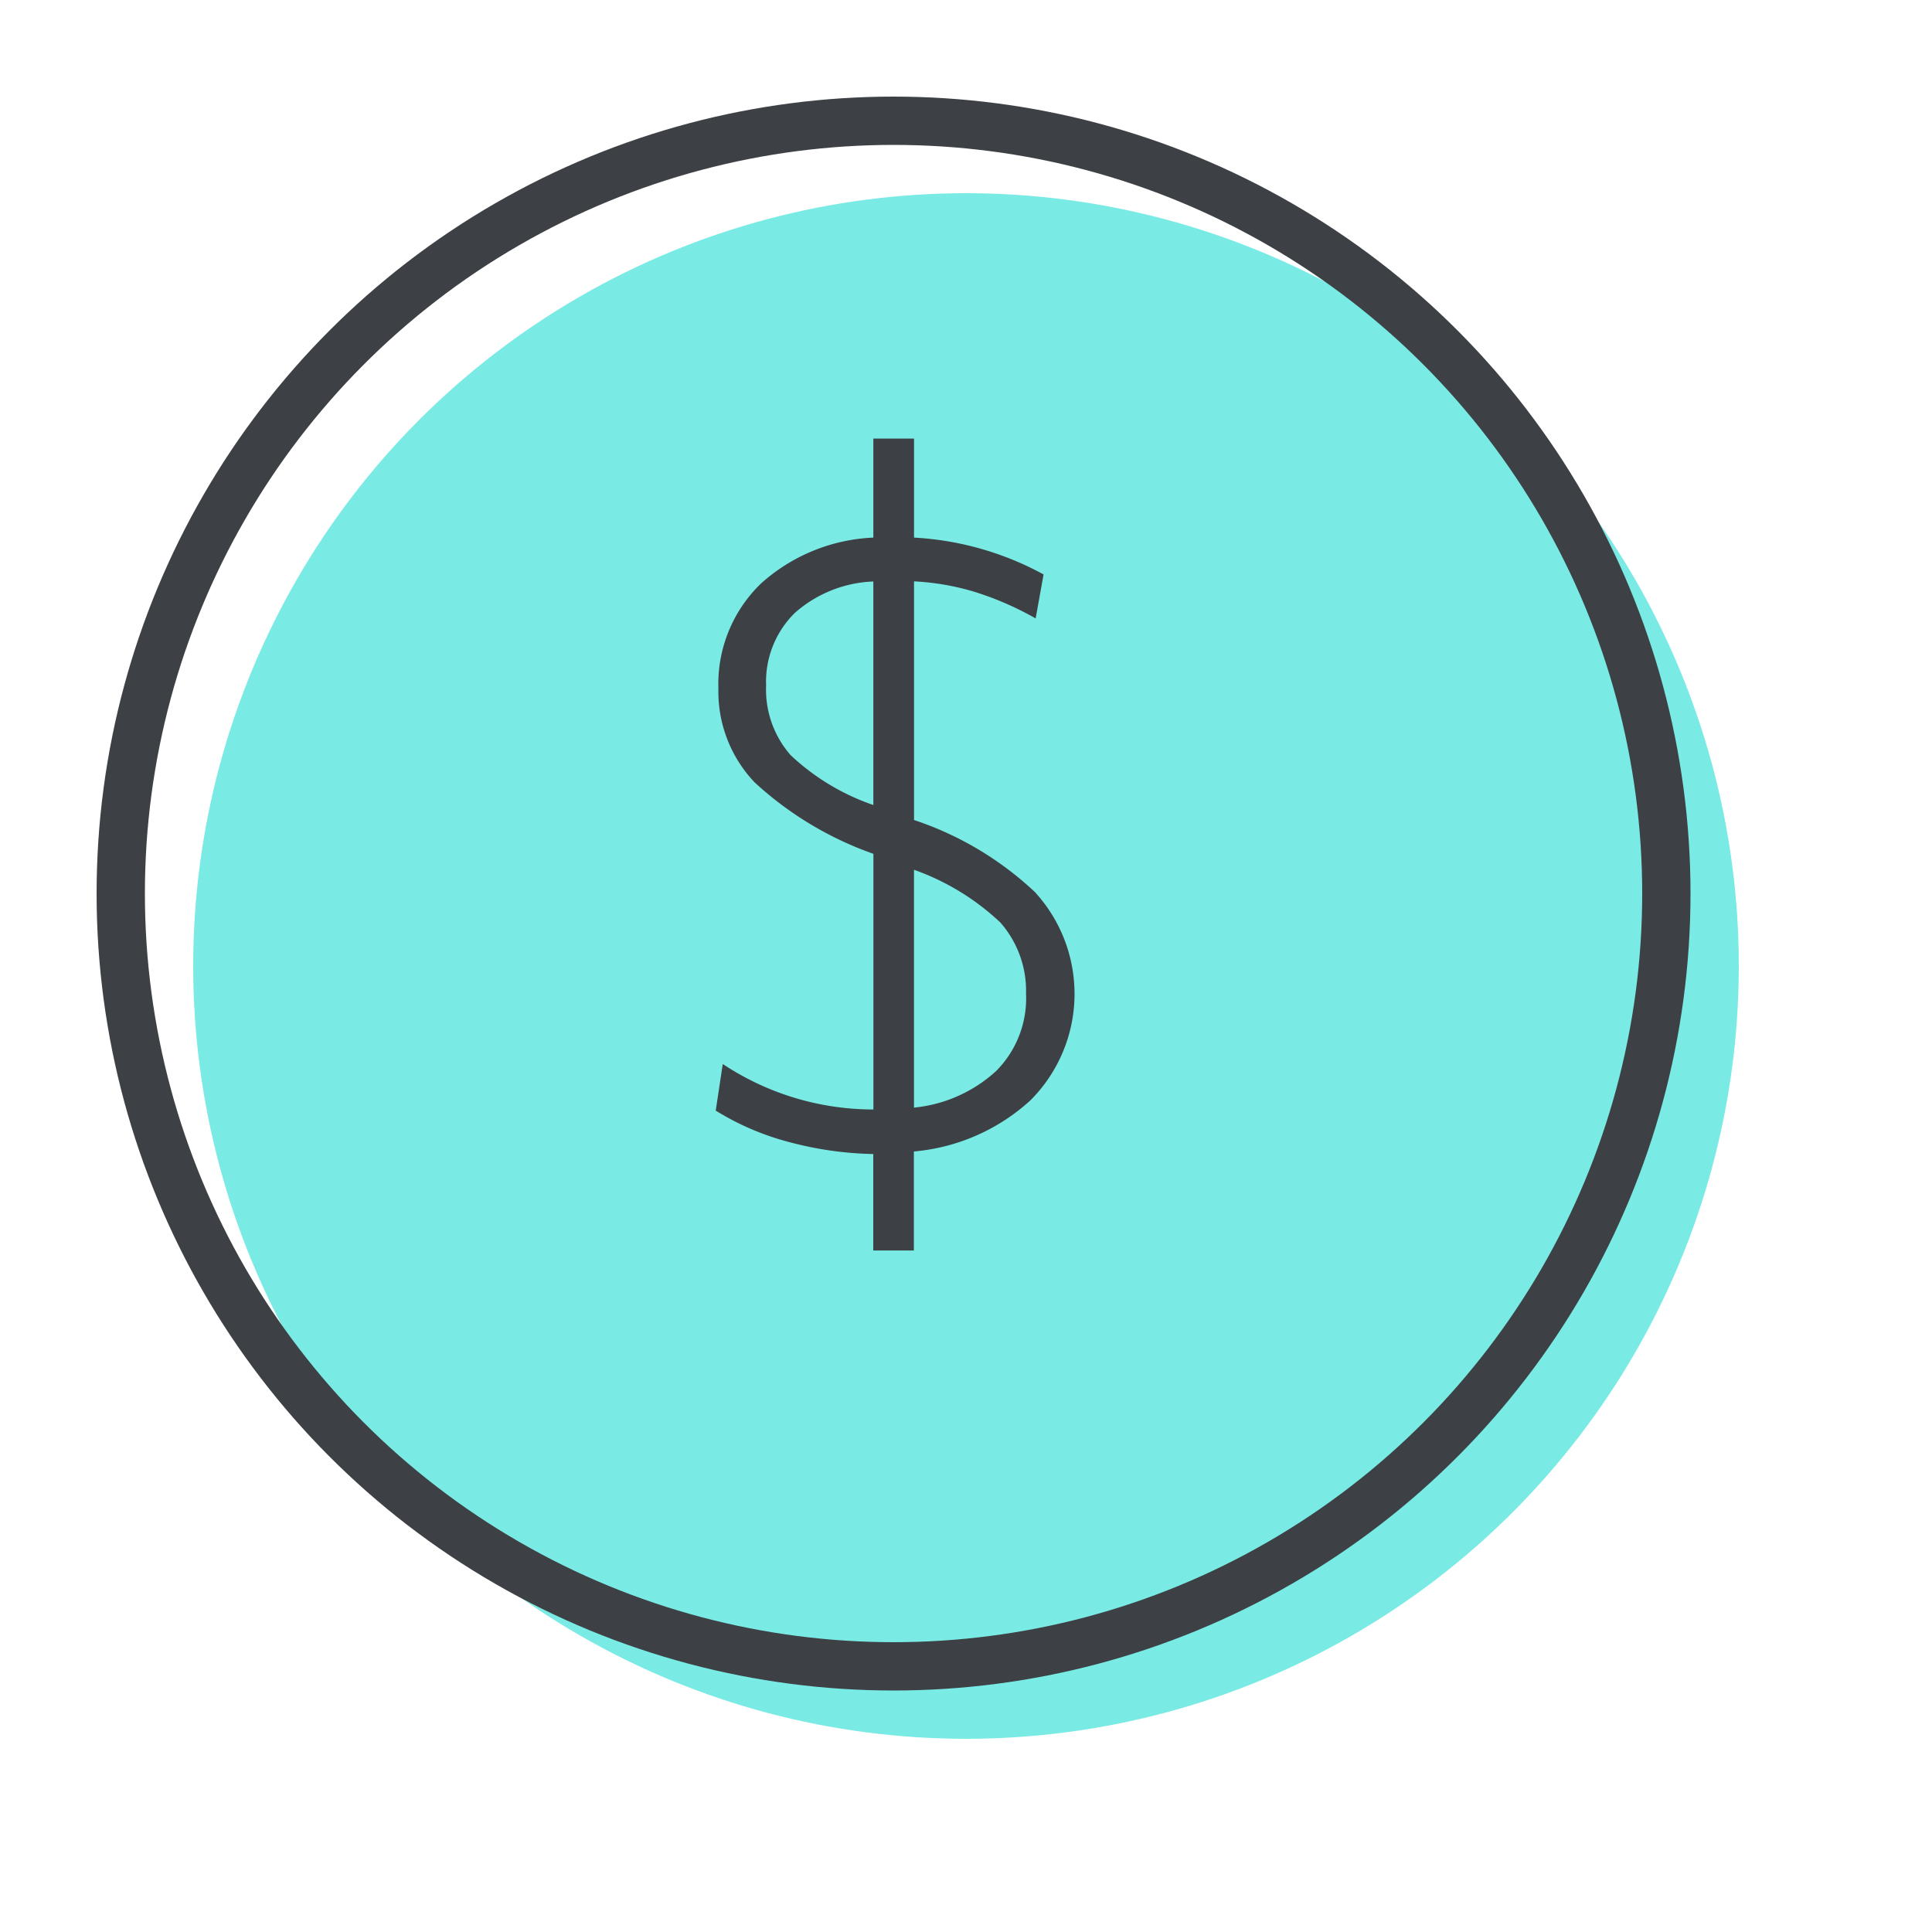 <svg id="Layer_15_copy_3" data-name="Layer 15 copy 3" xmlns="http://www.w3.org/2000/svg" width="80" height="80" viewBox="0 0 80 80">
  <defs>
    <style>
      .cls-1 {
        fill: #79ebe4;
      }

      .cls-2 {
        fill: none;
        stroke: #3d4145;
        stroke-linecap: round;
        stroke-linejoin: round;
        stroke-width: 2px;
      }

      .cls-3 {
        fill: #3d4145;
      }
    </style>
  </defs>
  <title>80-colour-dollar</title>
  <circle id="Ellipse_610" data-name="Ellipse 610" class="cls-1" cx="40" cy="40" r="32"/>
  <circle id="Ellipse_610-2" data-name="Ellipse 610" class="cls-2" cx="37" cy="37" r="32"/>
  <path class="cls-3" d="M42.9,36.983a13.508,13.508,0,0,0-5.052-3.028V24.073a10.466,10.466,0,0,1,2.53.441,12.924,12.924,0,0,1,2.415,1.042l.091.051.328-1.82-.047-.026a12.612,12.612,0,0,0-5.317-1.5v-4.1H36.163v4.1A7.429,7.429,0,0,0,31.5,24.172a5.787,5.787,0,0,0-1.753,4.346,5.454,5.454,0,0,0,1.5,3.878,14.214,14.214,0,0,0,4.919,2.959V45.941a11.275,11.275,0,0,1-6.138-1.817l-.1-.064-.291,1.927.042.026a11.044,11.044,0,0,0,2.981,1.273,14.492,14.492,0,0,0,3.5.5V51.78h1.681v-4.1a8.2,8.2,0,0,0,4.834-2.125,6.233,6.233,0,0,0,.218-8.572Zm-.412,4.21a4.26,4.26,0,0,1-1.242,3.157,5.877,5.877,0,0,1-3.4,1.514V36.015A10.148,10.148,0,0,1,41.423,38.2,4.28,4.28,0,0,1,42.484,41.193ZM31.723,28.385a3.989,3.989,0,0,1,1.191-3.007,5.2,5.2,0,0,1,3.249-1.3v9.256a9.464,9.464,0,0,1-3.429-2.069A4.122,4.122,0,0,1,31.723,28.385Z"/>
</svg>
